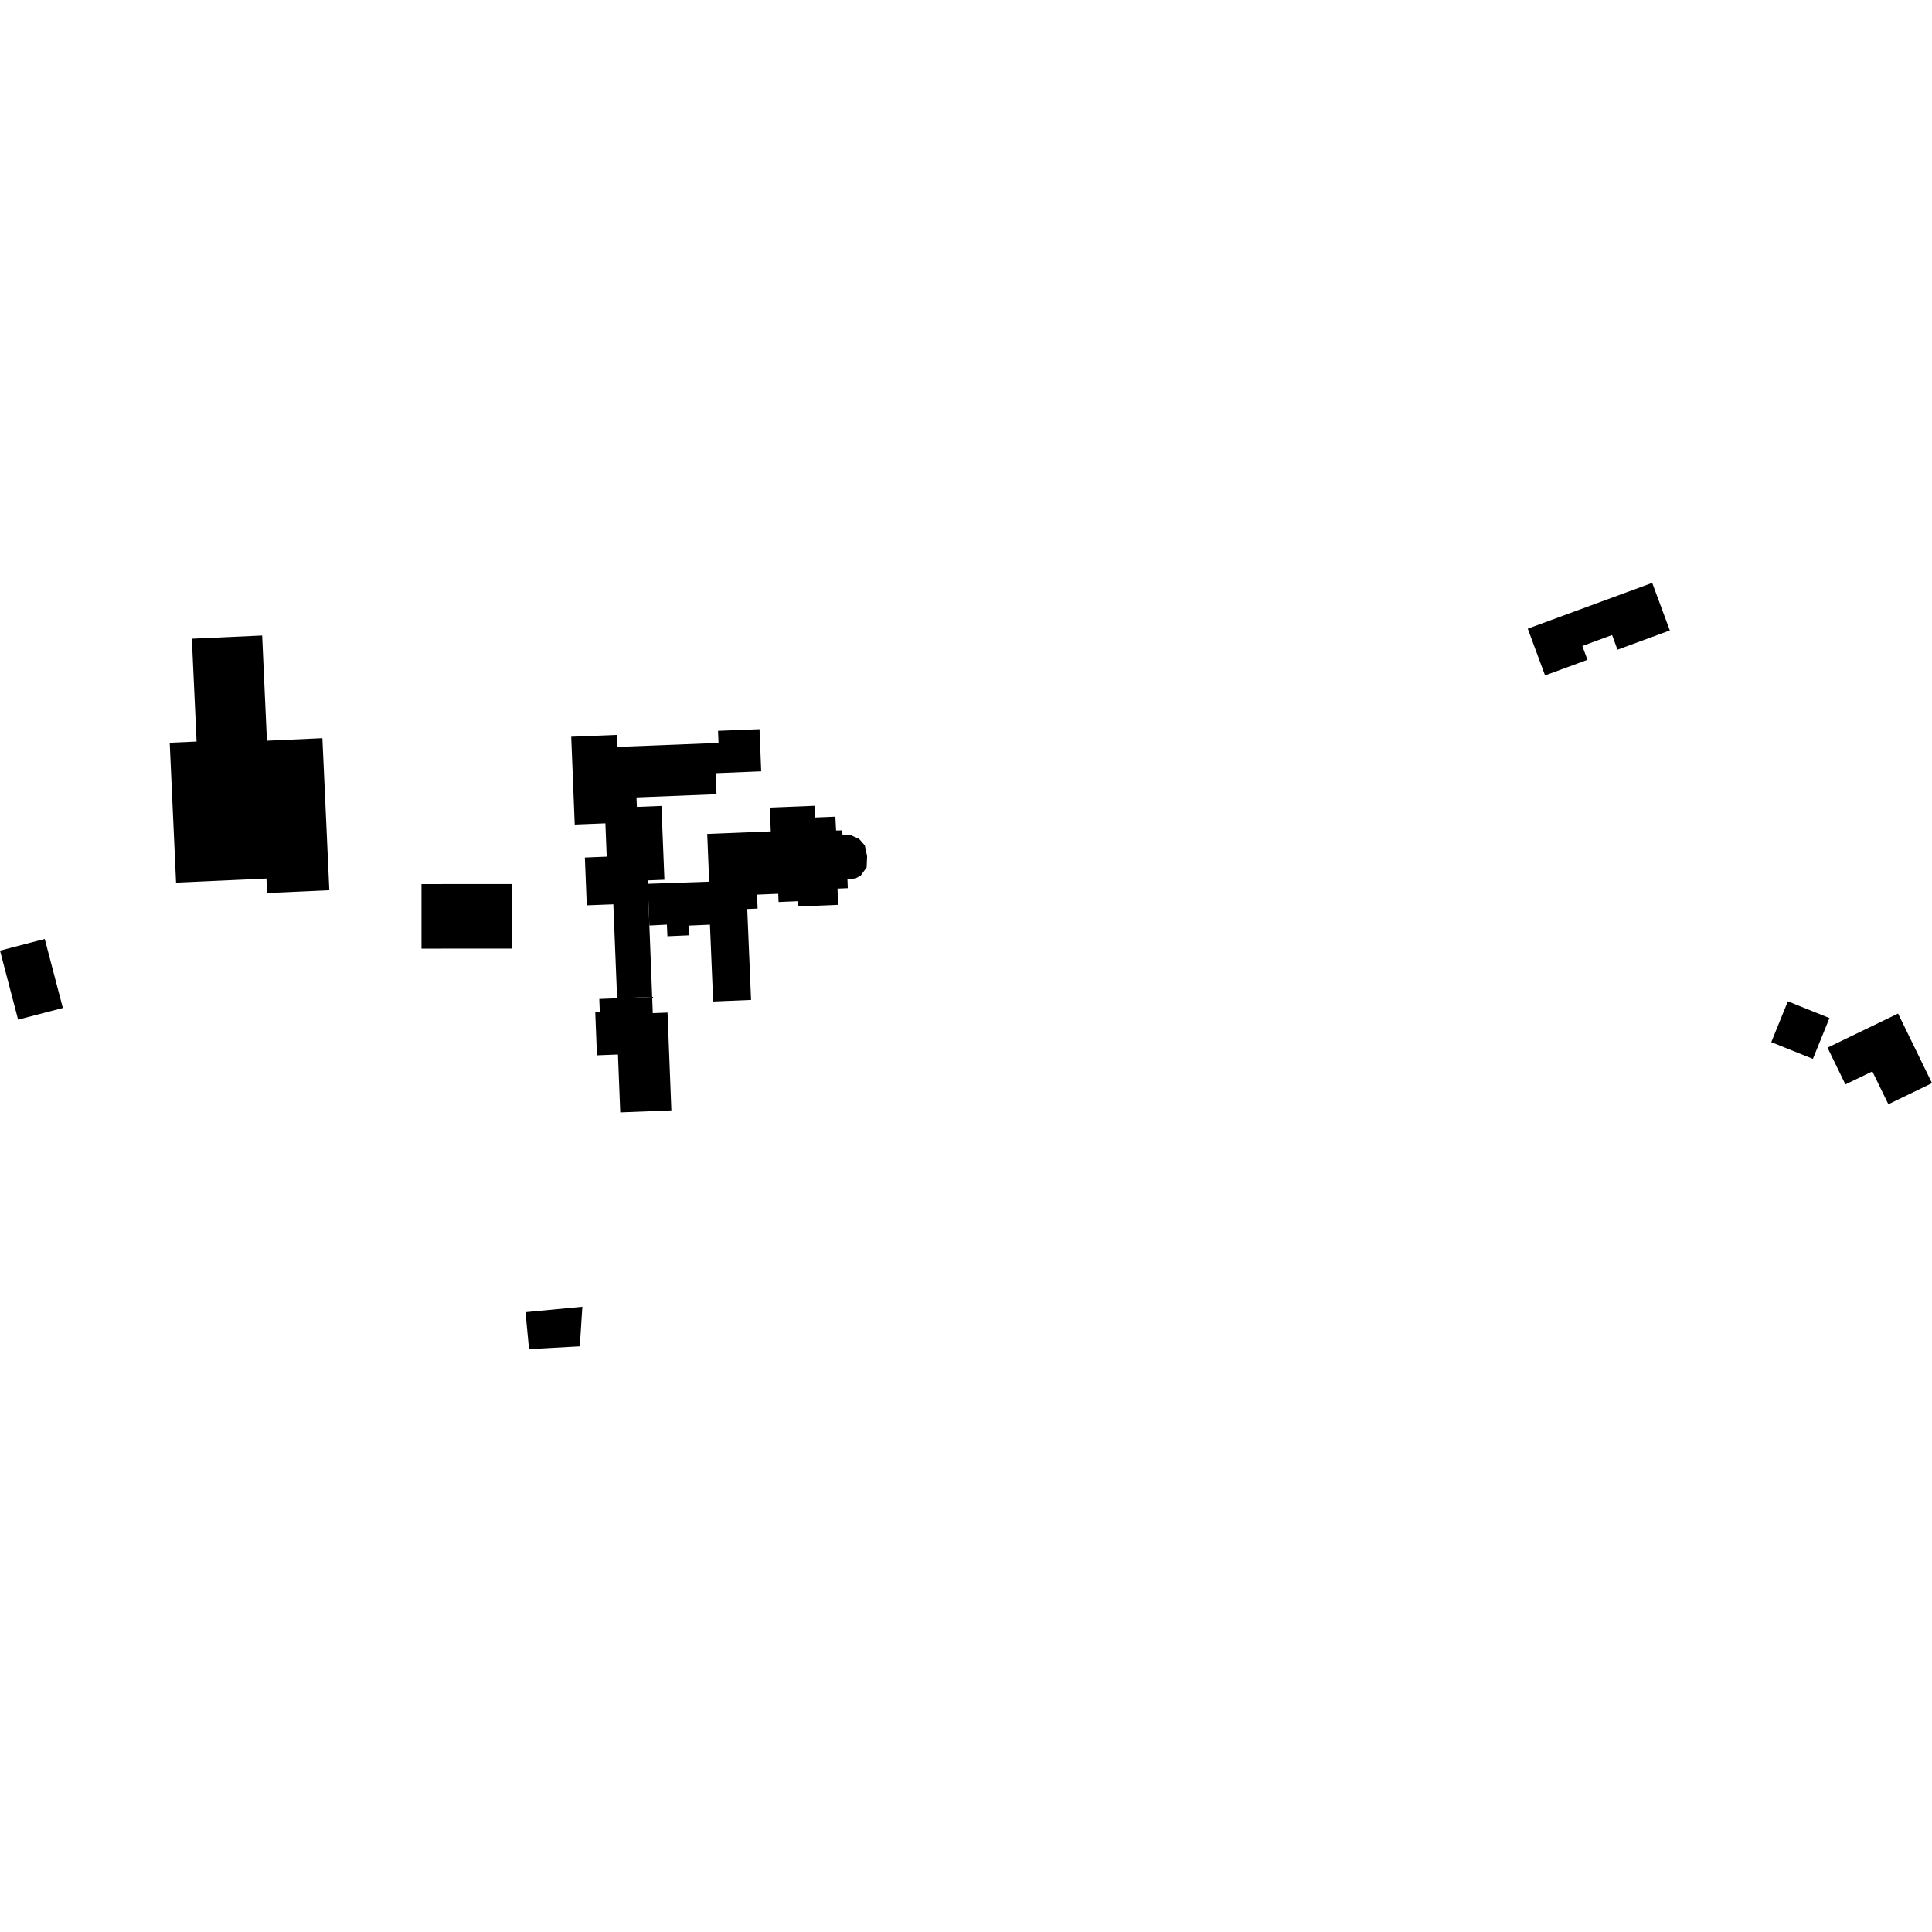 <?xml version="1.0" encoding="utf-8" standalone="no"?>
<!DOCTYPE svg PUBLIC "-//W3C//DTD SVG 1.1//EN"
  "http://www.w3.org/Graphics/SVG/1.1/DTD/svg11.dtd">
<!-- Created with matplotlib (https://matplotlib.org/) -->
<svg height="288pt" version="1.1" viewBox="0 0 288 288" width="288pt" xmlns="http://www.w3.org/2000/svg" xmlns:xlink="http://www.w3.org/1999/xlink">
 <defs>
  <style type="text/css">
*{stroke-linecap:butt;stroke-linejoin:round;}
  </style>
 </defs>
 <g id="figure_1">
  <g id="patch_1">
   <path d="M 0 288 
L 288 288 
L 288 0 
L 0 0 
z
" style="fill:none;opacity:0;"/>
  </g>
  <g id="axes_1">
   <g id="PatchCollection_1">
    <path clip-path="url(#pb29ceb75c8)" d="M 0 141.71 
L 6.669 139.966 
L 9.369 150.257 
L 2.699 151.994 
L 0 141.71 
"/>
    <path clip-path="url(#pb29ceb75c8)" d="M 26.246 131.572 
L 39.716 130.961 
L 39.814 133.123 
L 49.09 132.702 
L 48.058 110.038 
L 39.79 110.415 
L 39.079 94.732 
L 28.6 95.21 
L 29.303 110.539 
L 25.298 110.717 
L 26.246 131.572 
"/>
    <path clip-path="url(#pb29ceb75c8)" d="M 62.831 141.409 
L 76.284 141.405 
L 76.284 131.781 
L 62.831 131.786 
L 62.831 141.409 
"/>
    <path clip-path="url(#pb29ceb75c8)" d="M 92.459 165.822 
L 100.079 165.522 
L 99.51 150.945 
L 97.31 151.03 
L 97.218 148.609 
L 91.992 148.812 
L 89.338 148.915 
L 89.414 150.856 
L 88.736 150.886 
L 88.988 157.31 
L 92.12 157.189 
L 92.459 165.822 
"/>
    <path clip-path="url(#pb29ceb75c8)" d="M 86.811 194.794 
L 86.432 200.695 
L 78.862 201.112 
L 78.334 195.6 
L 86.811 194.794 
"/>
    <path clip-path="url(#pb29ceb75c8)" d="M 227.739 93.711 
L 230.317 100.684 
L 236.638 98.357 
L 235.874 96.295 
L 240.309 94.661 
L 241.116 96.847 
L 248.919 93.977 
L 246.292 86.888 
L 227.739 93.711 
"/>
    <path clip-path="url(#pb29ceb75c8)" d="M 264.042 155.351 
L 270.245 157.842 
L 272.715 151.763 
L 266.512 149.265 
L 264.042 155.351 
"/>
    <path clip-path="url(#pb29ceb75c8)" d="M 282.943 151.086 
L 272.424 156.168 
L 275.094 161.652 
L 279.109 159.711 
L 281.496 164.61 
L 288 161.461 
L 282.943 151.086 
"/>
    <path clip-path="url(#pb29ceb75c8)" d="M 97.218 148.609 
L 96.802 137.963 
L 96.554 131.745 
L 96.532 131.241 
L 99.044 131.142 
L 98.602 120.135 
L 94.94 120.282 
L 94.881 118.867 
L 106.813 118.39 
L 106.682 115.261 
L 113.471 114.986 
L 113.222 108.696 
L 107.035 108.943 
L 107.108 110.744 
L 92.038 111.341 
L 91.965 109.549 
L 85.153 109.824 
L 85.674 122.915 
L 90.245 122.733 
L 90.443 127.702 
L 87.187 127.832 
L 87.471 134.955 
L 91.429 134.802 
L 91.992 148.812 
L 97.218 148.609 
"/>
    <path clip-path="url(#pb29ceb75c8)" d="M 96.554 131.745 
L 96.802 137.963 
L 99.414 137.83 
L 99.491 139.568 
L 102.7 139.43 
L 102.634 137.976 
L 105.831 137.838 
L 106.311 149.293 
L 111.961 149.057 
L 111.39 135.503 
L 112.935 135.44 
L 112.85 133.356 
L 116.012 133.228 
L 116.061 134.462 
L 118.963 134.338 
L 118.997 135.125 
L 124.942 134.883 
L 124.844 132.461 
L 126.378 132.398 
L 126.325 131.022 
L 127.505 130.958 
L 128.31 130.524 
L 129.188 129.302 
L 129.26 127.648 
L 128.919 126.034 
L 128.066 125.053 
L 126.839 124.504 
L 125.592 124.435 
L 125.531 123.784 
L 124.634 123.802 
L 124.526 121.735 
L 121.495 121.861 
L 121.423 120.116 
L 114.752 120.381 
L 114.897 123.934 
L 105.425 124.313 
L 105.715 131.428 
L 96.554 131.745 
"/>
   </g>
  </g>
 </g>
 <defs>
  <clipPath id="pb29ceb75c8">
   <rect height="114.225" width="288" x="0" y="86.888"/>
  </clipPath>
 </defs>
</svg>
